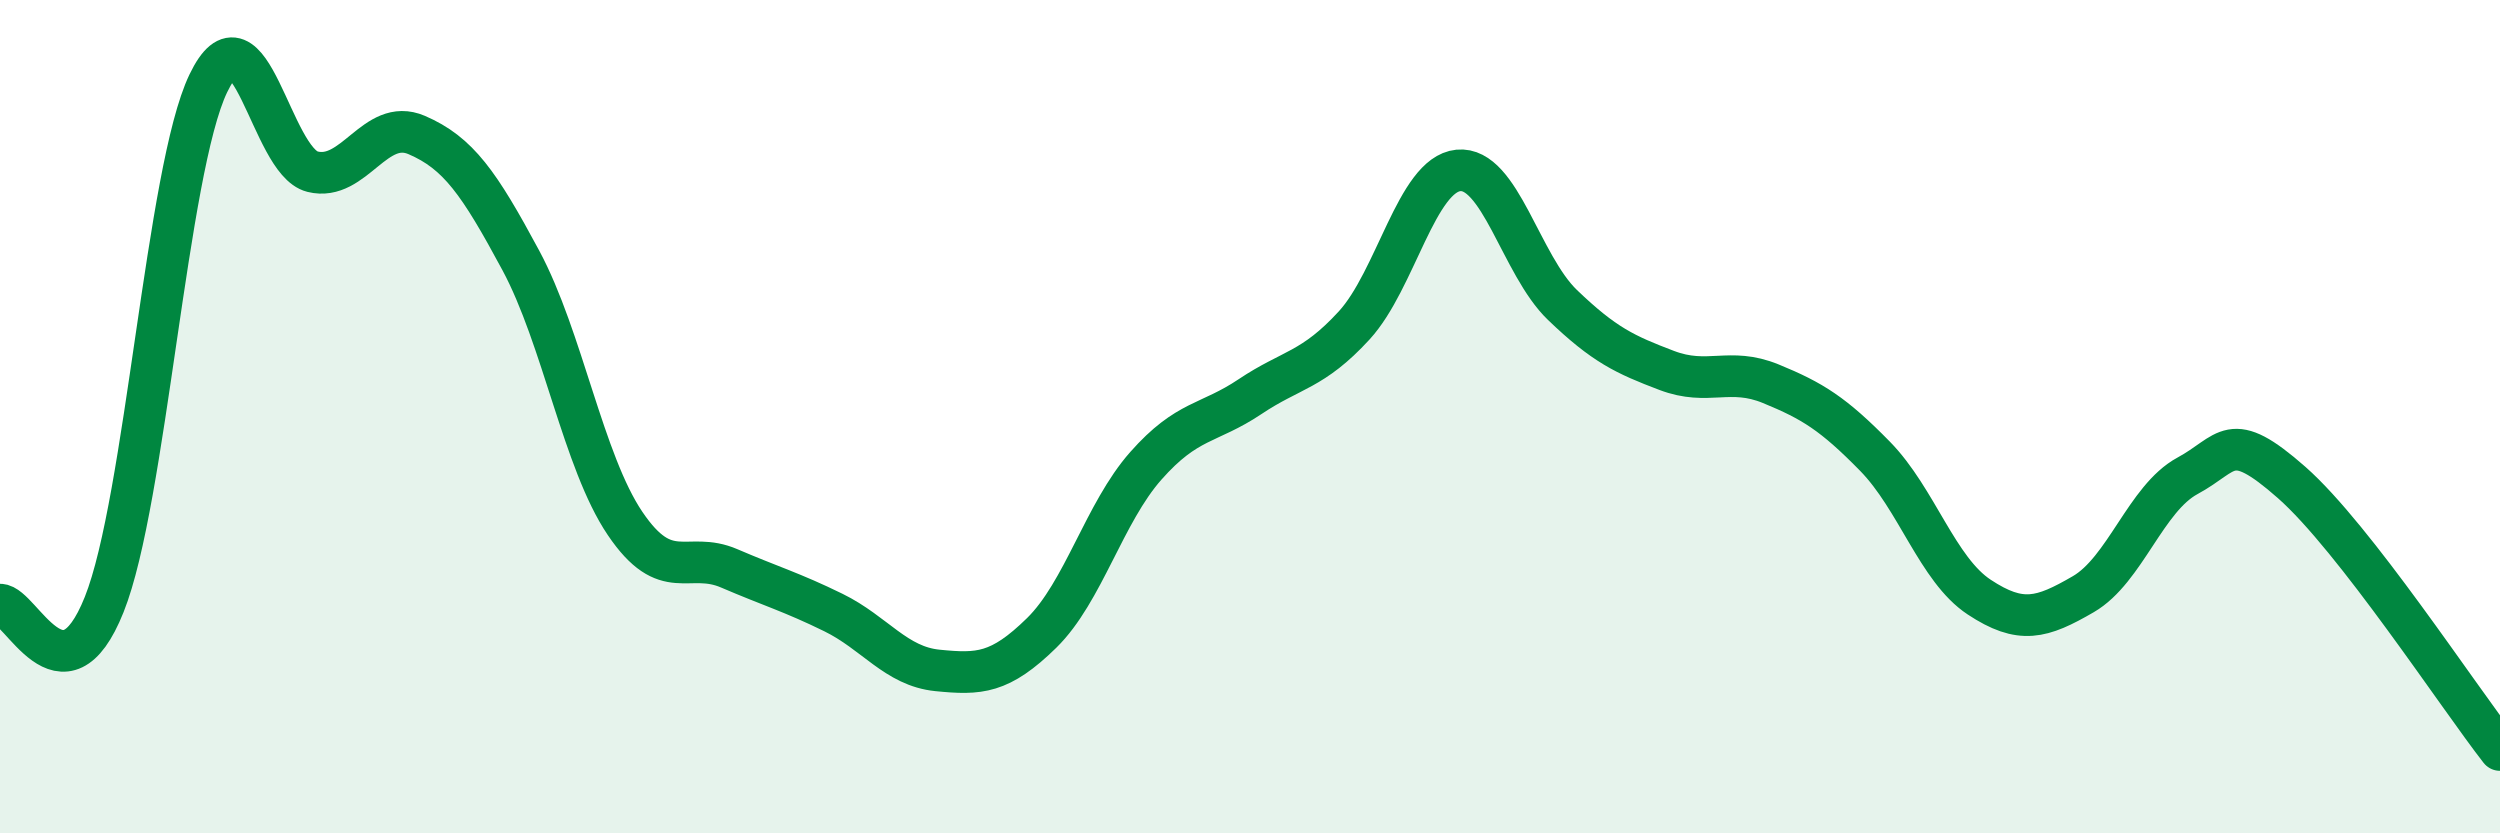 
    <svg width="60" height="20" viewBox="0 0 60 20" xmlns="http://www.w3.org/2000/svg">
      <path
        d="M 0,14.51 C 0.5,14.51 1.5,17.01 2.5,14.51 C 3.5,12.01 4,4.08 5,2 C 6,-0.08 6.5,3.87 7.5,4.12 C 8.5,4.37 9,2.81 10,3.24 C 11,3.67 11.5,4.39 12.5,6.25 C 13.5,8.11 14,11.08 15,12.56 C 16,14.04 16.5,13.21 17.5,13.64 C 18.5,14.07 19,14.21 20,14.7 C 21,15.19 21.5,15.99 22.5,16.09 C 23.5,16.19 24,16.17 25,15.19 C 26,14.21 26.5,12.31 27.5,11.18 C 28.5,10.05 29,10.19 30,9.52 C 31,8.85 31.5,8.9 32.5,7.81 C 33.5,6.72 34,4.19 35,4.09 C 36,3.99 36.5,6.36 37.5,7.32 C 38.5,8.28 39,8.51 40,8.89 C 41,9.27 41.5,8.8 42.5,9.21 C 43.5,9.62 44,9.93 45,10.95 C 46,11.97 46.5,13.67 47.5,14.33 C 48.5,14.99 49,14.84 50,14.26 C 51,13.68 51.5,11.96 52.5,11.42 C 53.5,10.88 53.5,10.26 55,11.58 C 56.5,12.9 59,16.72 60,18L60 20L0 20Z"
        fill="#008740"
        opacity="0.1"
        stroke-linecap="round"
        stroke-linejoin="round"
      />
      <path
        d="M 0,14.51 C 0.5,14.51 1.5,17.01 2.5,14.51 C 3.5,12.01 4,4.08 5,2 C 6,-0.08 6.5,3.87 7.5,4.12 C 8.5,4.37 9,2.81 10,3.24 C 11,3.67 11.5,4.39 12.5,6.25 C 13.5,8.11 14,11.08 15,12.56 C 16,14.04 16.5,13.21 17.5,13.64 C 18.5,14.07 19,14.21 20,14.7 C 21,15.19 21.5,15.99 22.5,16.09 C 23.5,16.19 24,16.17 25,15.19 C 26,14.21 26.5,12.31 27.5,11.18 C 28.5,10.05 29,10.19 30,9.52 C 31,8.85 31.5,8.9 32.5,7.81 C 33.5,6.72 34,4.19 35,4.09 C 36,3.99 36.5,6.36 37.5,7.32 C 38.5,8.28 39,8.51 40,8.89 C 41,9.27 41.5,8.8 42.5,9.21 C 43.5,9.62 44,9.93 45,10.95 C 46,11.97 46.5,13.67 47.5,14.33 C 48.5,14.99 49,14.84 50,14.26 C 51,13.68 51.5,11.96 52.5,11.42 C 53.5,10.88 53.5,10.26 55,11.58 C 56.5,12.9 59,16.72 60,18"
        stroke="#008740"
        stroke-width="1"
        fill="none"
        stroke-linecap="round"
        stroke-linejoin="round"
      />
    </svg>
  